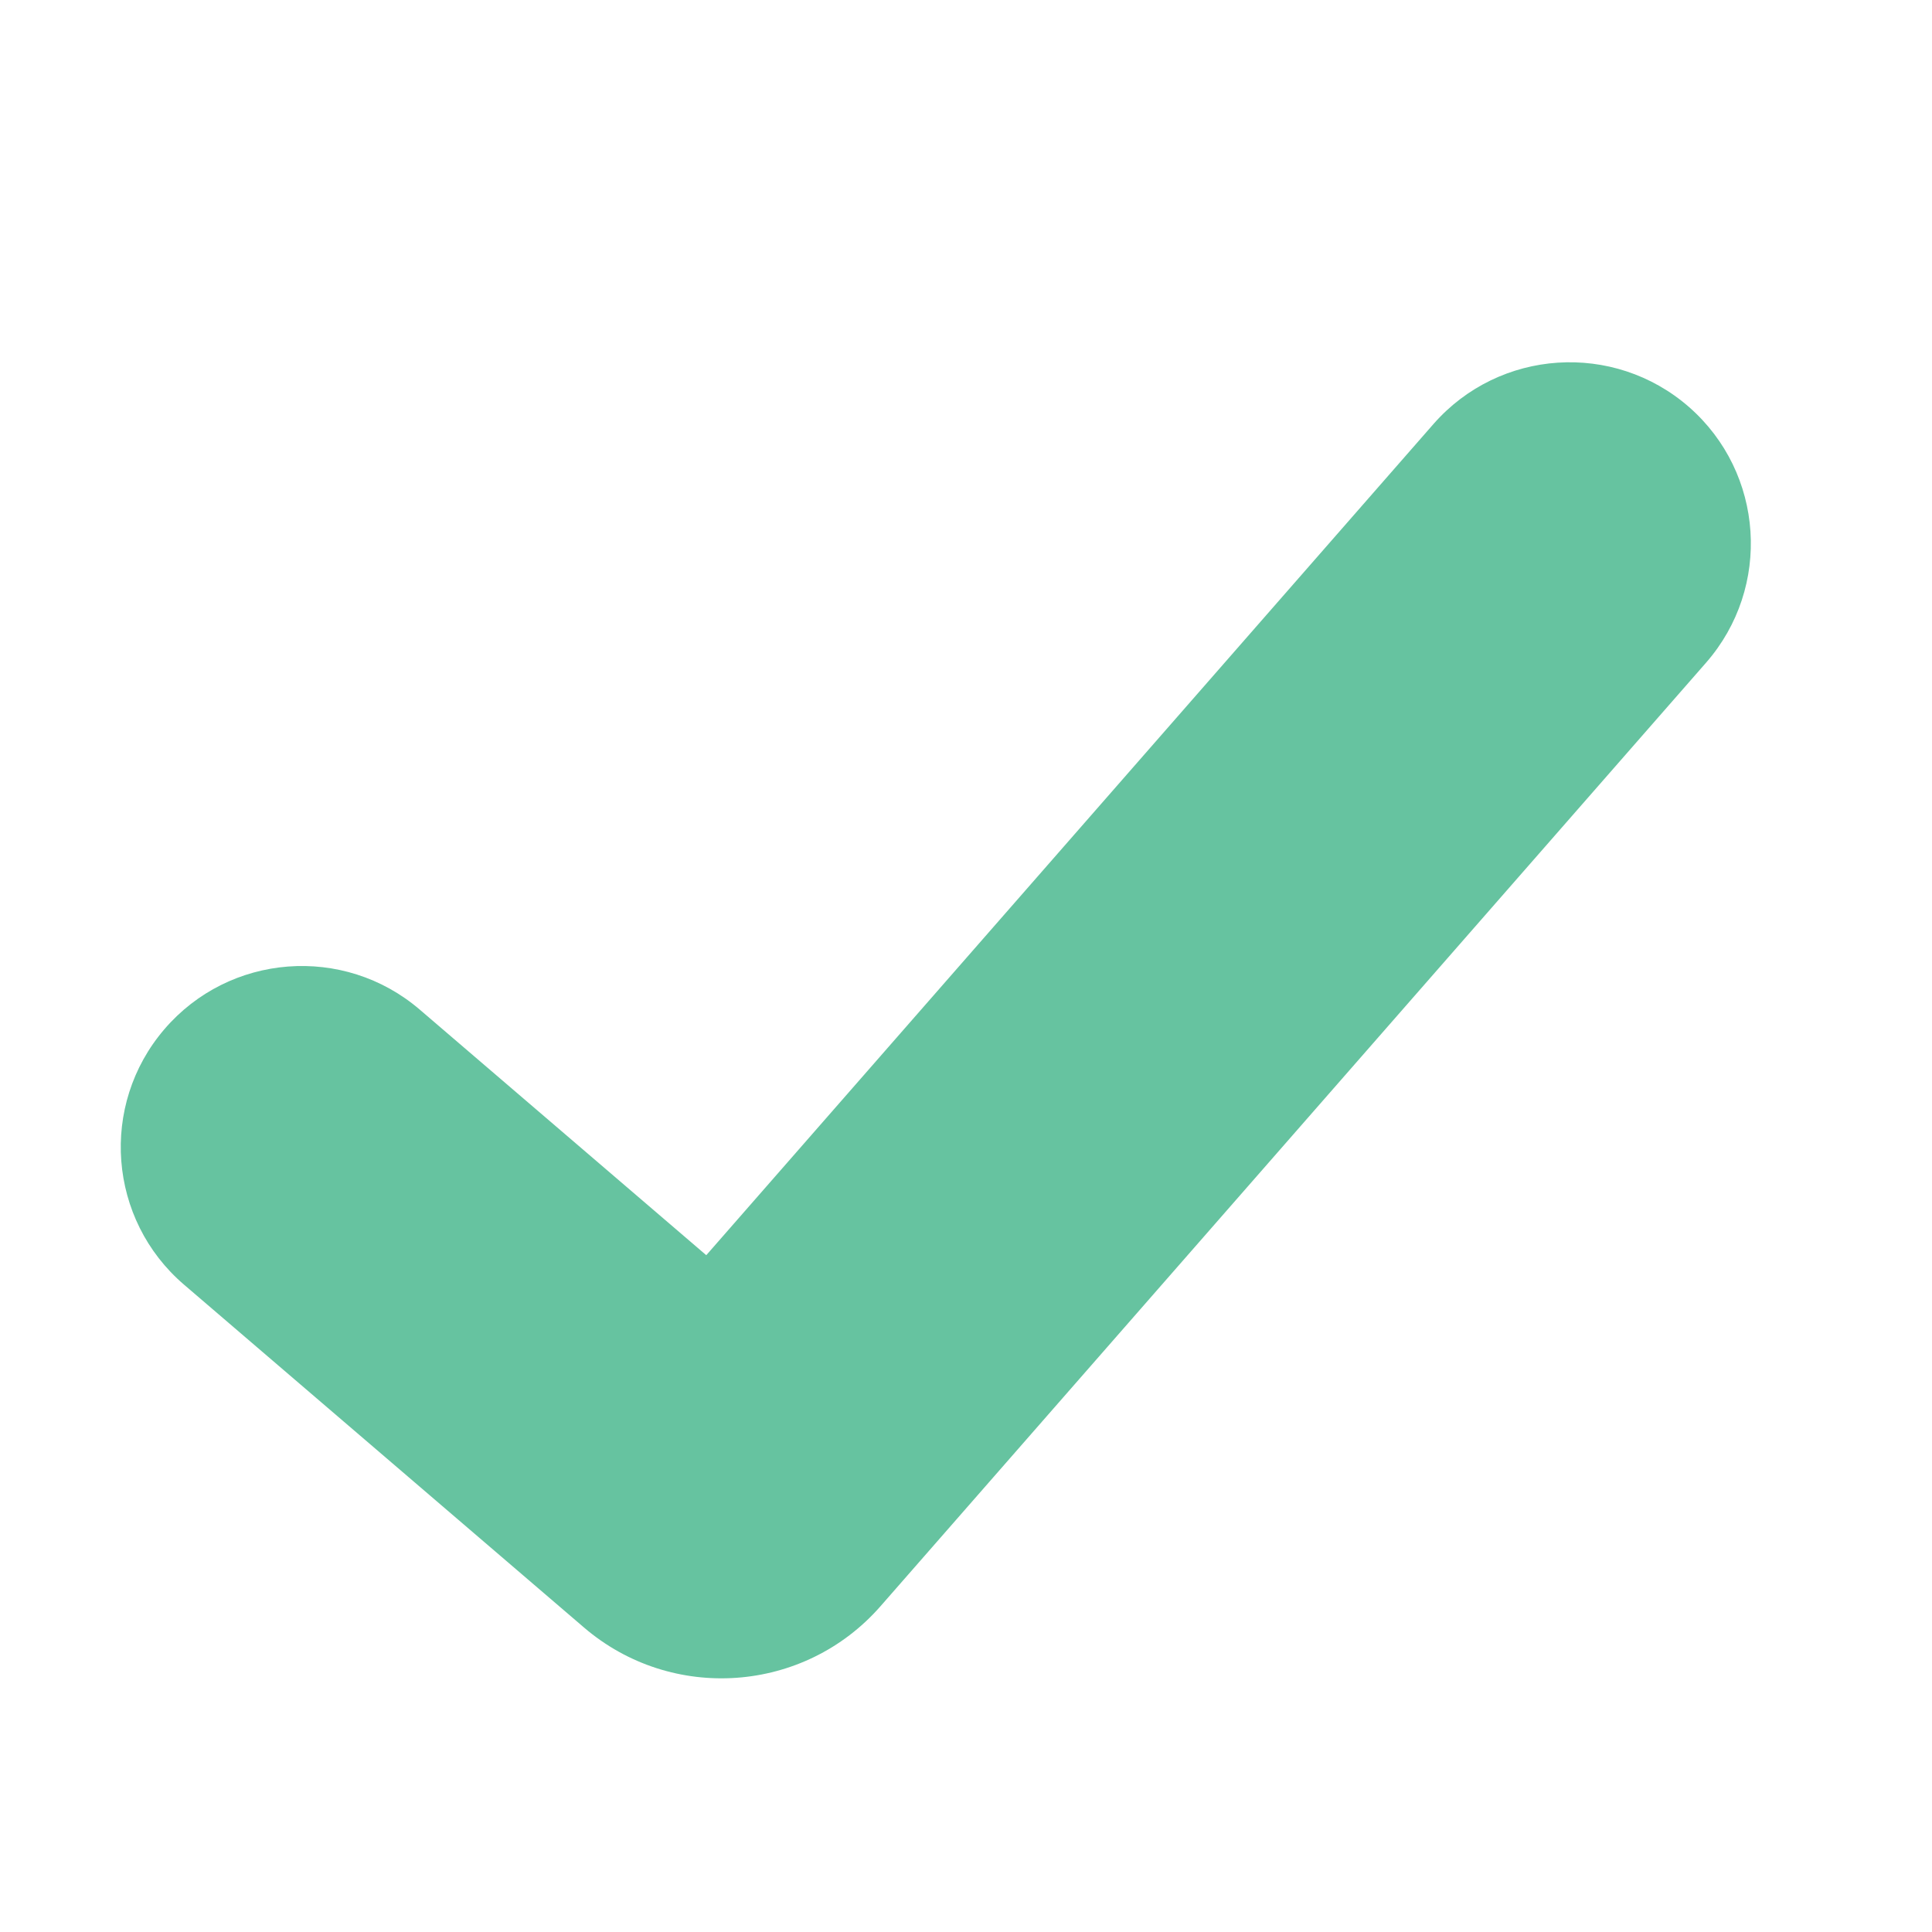 <svg width="16" height="16" viewBox="0 0 16 16" fill="none" xmlns="http://www.w3.org/2000/svg">
<path fill-rule="evenodd" clip-rule="evenodd" d="M13.988 3.371C14.611 3.917 14.674 4.864 14.129 5.488L7.292 13.302C6.66 14.024 5.564 14.102 4.836 13.478L1.524 10.639C0.895 10.1 0.822 9.153 1.361 8.524C1.9 7.895 2.847 7.822 3.476 8.361L5.849 10.395L11.871 3.512C12.417 2.889 13.364 2.826 13.988 3.371Z" fill="#66C3A0"/>
</svg>
